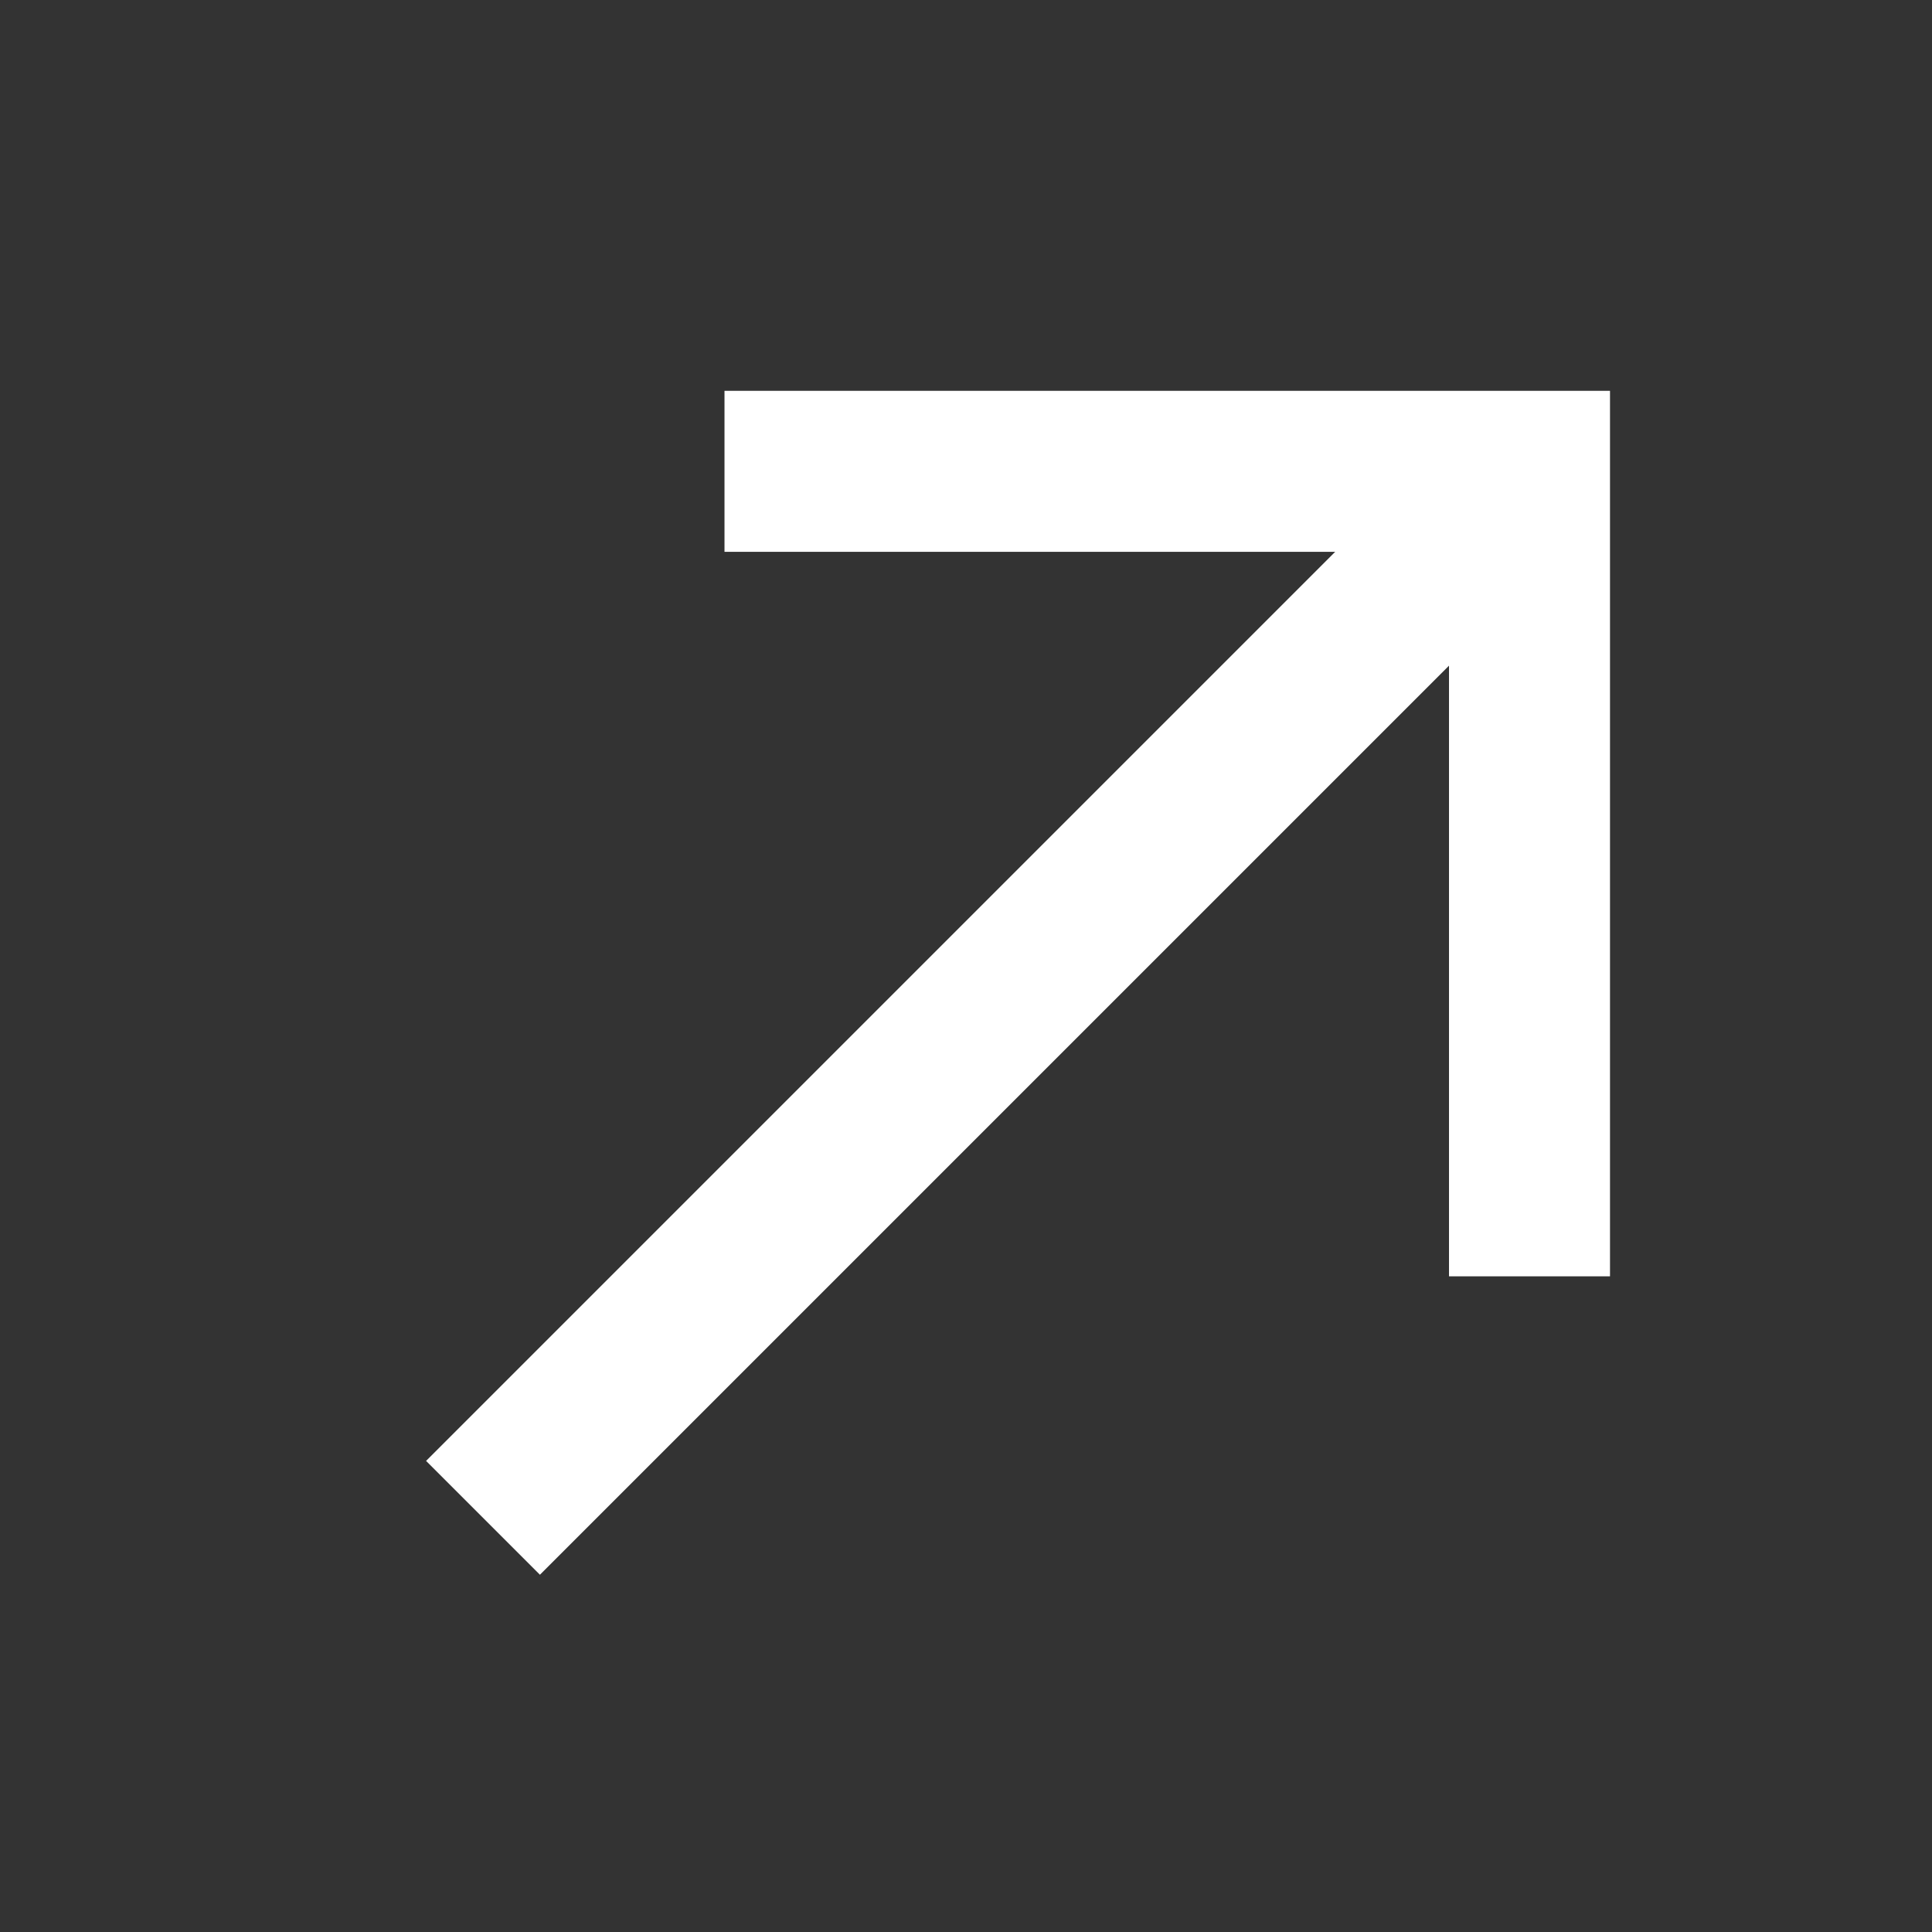 <svg width="24" height="24" viewBox="0 0 24 24" fill="none" xmlns="http://www.w3.org/2000/svg">
<rect x="0" y="0" width="24" height="24" fill="#333333" stroke="none"/>
<g id="LL0LF6P7KBEUX 2" clip-path="url(#clip0_1893_27600)">
<g id="Group 9">
<path id="Vector" d="M9 5.855H19V15.855" stroke="white" stroke-width="2" stroke-miterlimit="10"/>
<path id="Vector_2" d="M19 5.855L6 18.855" stroke="white" stroke-width="2" stroke-miterlimit="10"/>
</g>
</g>
<defs>
<clipPath id="clip0_1893_27600">
<rect width="24" height="24" fill="white"/>
</clipPath>
</defs>
</svg>
